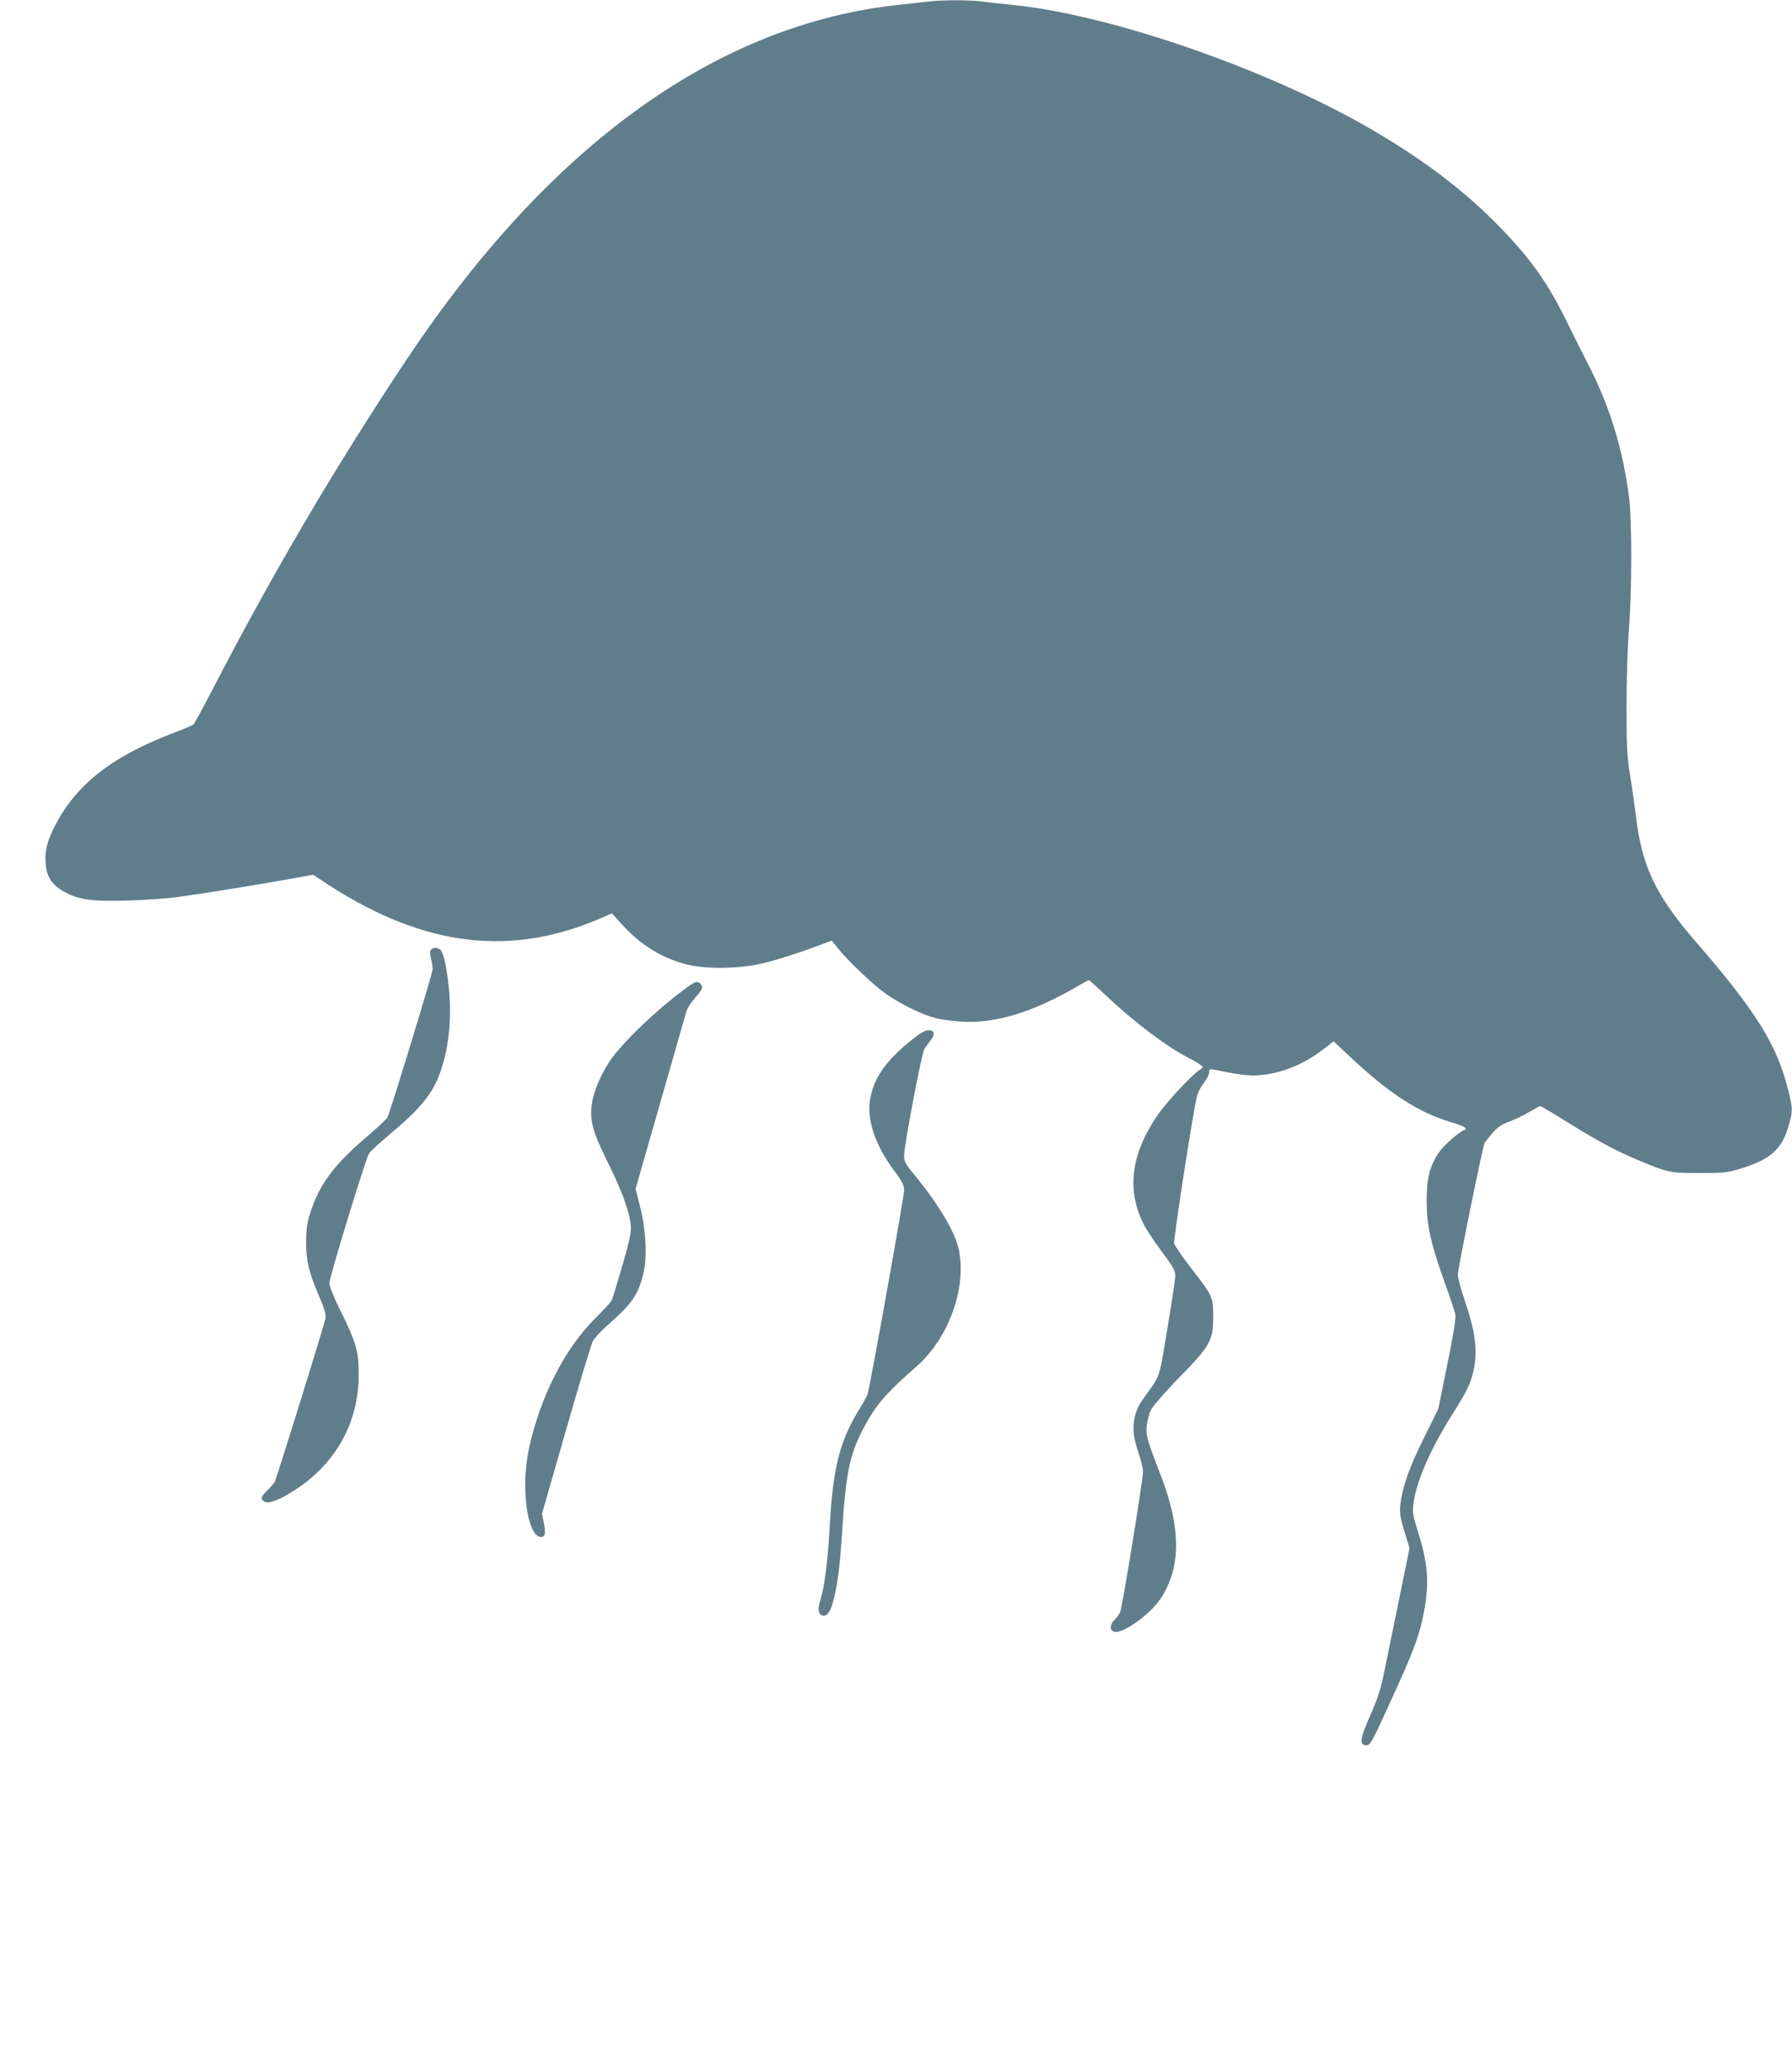 <?xml version="1.0" standalone="no"?>
<!DOCTYPE svg PUBLIC "-//W3C//DTD SVG 20010904//EN"
 "http://www.w3.org/TR/2001/REC-SVG-20010904/DTD/svg10.dtd">
<svg version="1.0" xmlns="http://www.w3.org/2000/svg"
 width="1110pt" height="1280pt" viewBox="0 0 1110 1280"
 preserveAspectRatio="xMidYMid meet">
<g transform="translate(0,1280) scale(0.1,-0.1)"
fill="#607d8b" stroke="none">
<path d="M5745 12790 c-33 -4 -109 -13 -170 -19 -1128 -118 -2166 -864 -3052
-2191 -442 -663 -837 -1335 -1205 -2047 -60 -116 -114 -215 -121 -221 -7 -5
-57 -26 -112 -47 -376 -142 -597 -309 -732 -555 -55 -101 -76 -171 -71 -248 5
-88 36 -139 111 -182 91 -52 172 -63 396 -57 108 3 248 13 311 22 170 23 472
72 667 107 l172 31 96 -63 c597 -386 1137 -450 1703 -199 l52 23 62 -68 c115
-127 242 -206 395 -247 111 -30 309 -30 453 0 92 19 240 66 404 128 l48 18 36
-45 c63 -80 226 -234 304 -288 92 -63 221 -126 303 -147 33 -9 105 -18 160
-22 209 -12 436 56 707 212 42 25 80 45 83 45 3 0 52 -44 108 -97 173 -164
375 -316 512 -386 28 -14 59 -32 70 -41 20 -15 20 -15 -5 -32 -49 -32 -206
-201 -258 -277 -165 -240 -195 -461 -91 -672 16 -34 68 -112 114 -174 70 -94
85 -120 85 -150 0 -20 -22 -168 -49 -329 -53 -318 -42 -286 -141 -422 -77
-103 -88 -203 -40 -340 16 -47 30 -102 30 -124 0 -50 -127 -833 -141 -868 -6
-14 -21 -36 -35 -49 -30 -28 -32 -65 -3 -74 50 -16 219 103 286 202 130 194
130 439 2 769 -84 217 -92 245 -86 305 3 30 15 75 27 99 12 24 91 114 174 199
193 197 211 230 211 376 0 123 -3 129 -135 299 -55 71 -103 141 -107 155 -5
22 106 749 139 903 5 27 24 65 44 90 18 24 34 53 34 66 0 26 -7 26 110 2 52
-11 124 -20 160 -20 144 0 302 58 433 159 l68 52 72 -68 c265 -251 447 -371
657 -433 78 -23 105 -39 82 -47 -35 -13 -131 -97 -160 -141 -56 -83 -75 -159
-75 -297 0 -153 24 -261 108 -497 35 -97 67 -191 70 -210 4 -22 -13 -126 -50
-308 l-56 -275 -89 -180 c-91 -183 -133 -303 -146 -413 -5 -51 -2 -76 25 -165
l32 -104 -61 -299 c-34 -165 -75 -366 -92 -449 -24 -123 -41 -175 -89 -285
-63 -142 -70 -183 -32 -188 29 -4 35 5 148 253 156 339 191 434 220 599 28
165 18 280 -41 468 -31 98 -35 121 -29 173 14 131 105 341 236 548 89 140 116
193 134 269 30 129 17 242 -55 453 -22 65 -40 133 -40 151 0 36 155 798 166
817 5 7 26 33 48 60 32 36 56 53 107 72 37 14 92 41 124 60 32 19 61 35 66 35
4 0 68 -37 141 -83 187 -117 316 -188 438 -240 214 -90 217 -91 400 -91 142
-1 176 2 242 21 195 57 271 119 313 258 31 100 31 116 1 236 -70 280 -199 487
-570 915 -249 287 -334 465 -372 773 -8 69 -25 187 -37 261 -19 117 -22 173
-22 425 0 165 6 370 15 475 18 233 19 669 2 810 -38 304 -118 566 -250 825
-31 61 -89 175 -128 255 -125 256 -224 397 -418 598 -217 224 -461 411 -786
602 -636 374 -1625 719 -2240 780 -63 6 -148 15 -188 21 -84 10 -249 10 -337
-1z"/>
<path d="M2666 6912 c-3 -9 -1 -33 4 -52 6 -19 10 -47 10 -61 0 -26 -263 -886
-281 -921 -5 -9 -68 -68 -140 -129 -197 -170 -285 -291 -340 -469 -18 -58 -23
-98 -23 -175 1 -118 16 -180 80 -331 35 -81 44 -114 40 -138 -8 -44 -302 -989
-314 -1012 -6 -11 -26 -35 -46 -53 -41 -40 -45 -56 -16 -71 26 -14 95 13 186
72 255 165 395 418 396 713 1 144 -15 200 -116 404 -39 78 -66 147 -66 165 0
35 225 770 246 803 7 12 66 66 131 121 211 177 279 268 327 435 39 135 52 288
38 449 -13 137 -31 228 -52 254 -17 20 -57 18 -64 -4z"/>
<path d="M4233 6669 c-170 -128 -355 -304 -441 -419 -57 -77 -111 -196 -124
-274 -18 -110 0 -180 97 -375 86 -173 133 -300 142 -387 4 -42 -4 -85 -51
-249 -32 -109 -62 -208 -68 -219 -6 -12 -50 -60 -98 -107 -189 -186 -341 -483
-412 -802 -53 -240 -15 -542 69 -555 29 -4 35 21 22 87 l-12 56 148 515 c81
283 156 531 166 552 10 20 51 65 91 100 154 135 192 190 224 325 24 101 15
267 -21 410 l-28 111 153 534 c84 293 157 548 162 566 5 18 29 55 54 83 46 52
52 67 32 87 -20 20 -34 14 -105 -39z"/>
<path d="M5643 6357 c-160 -130 -233 -237 -254 -369 -20 -126 34 -283 149
-437 53 -71 62 -90 62 -126 0 -36 -210 -1207 -226 -1260 -4 -11 -26 -52 -50
-90 -122 -198 -164 -361 -184 -720 -11 -207 -32 -376 -55 -452 -19 -61 -19
-87 -1 -102 25 -21 54 4 71 62 31 106 46 216 61 446 23 365 46 480 130 641 75
145 135 215 331 388 199 174 312 485 262 724 -22 106 -125 279 -268 454 -62
75 -71 90 -71 126 0 64 110 641 126 663 8 11 26 35 39 53 29 40 23 62 -15 62
-19 0 -52 -19 -107 -63z"/>
</g>
</svg>
